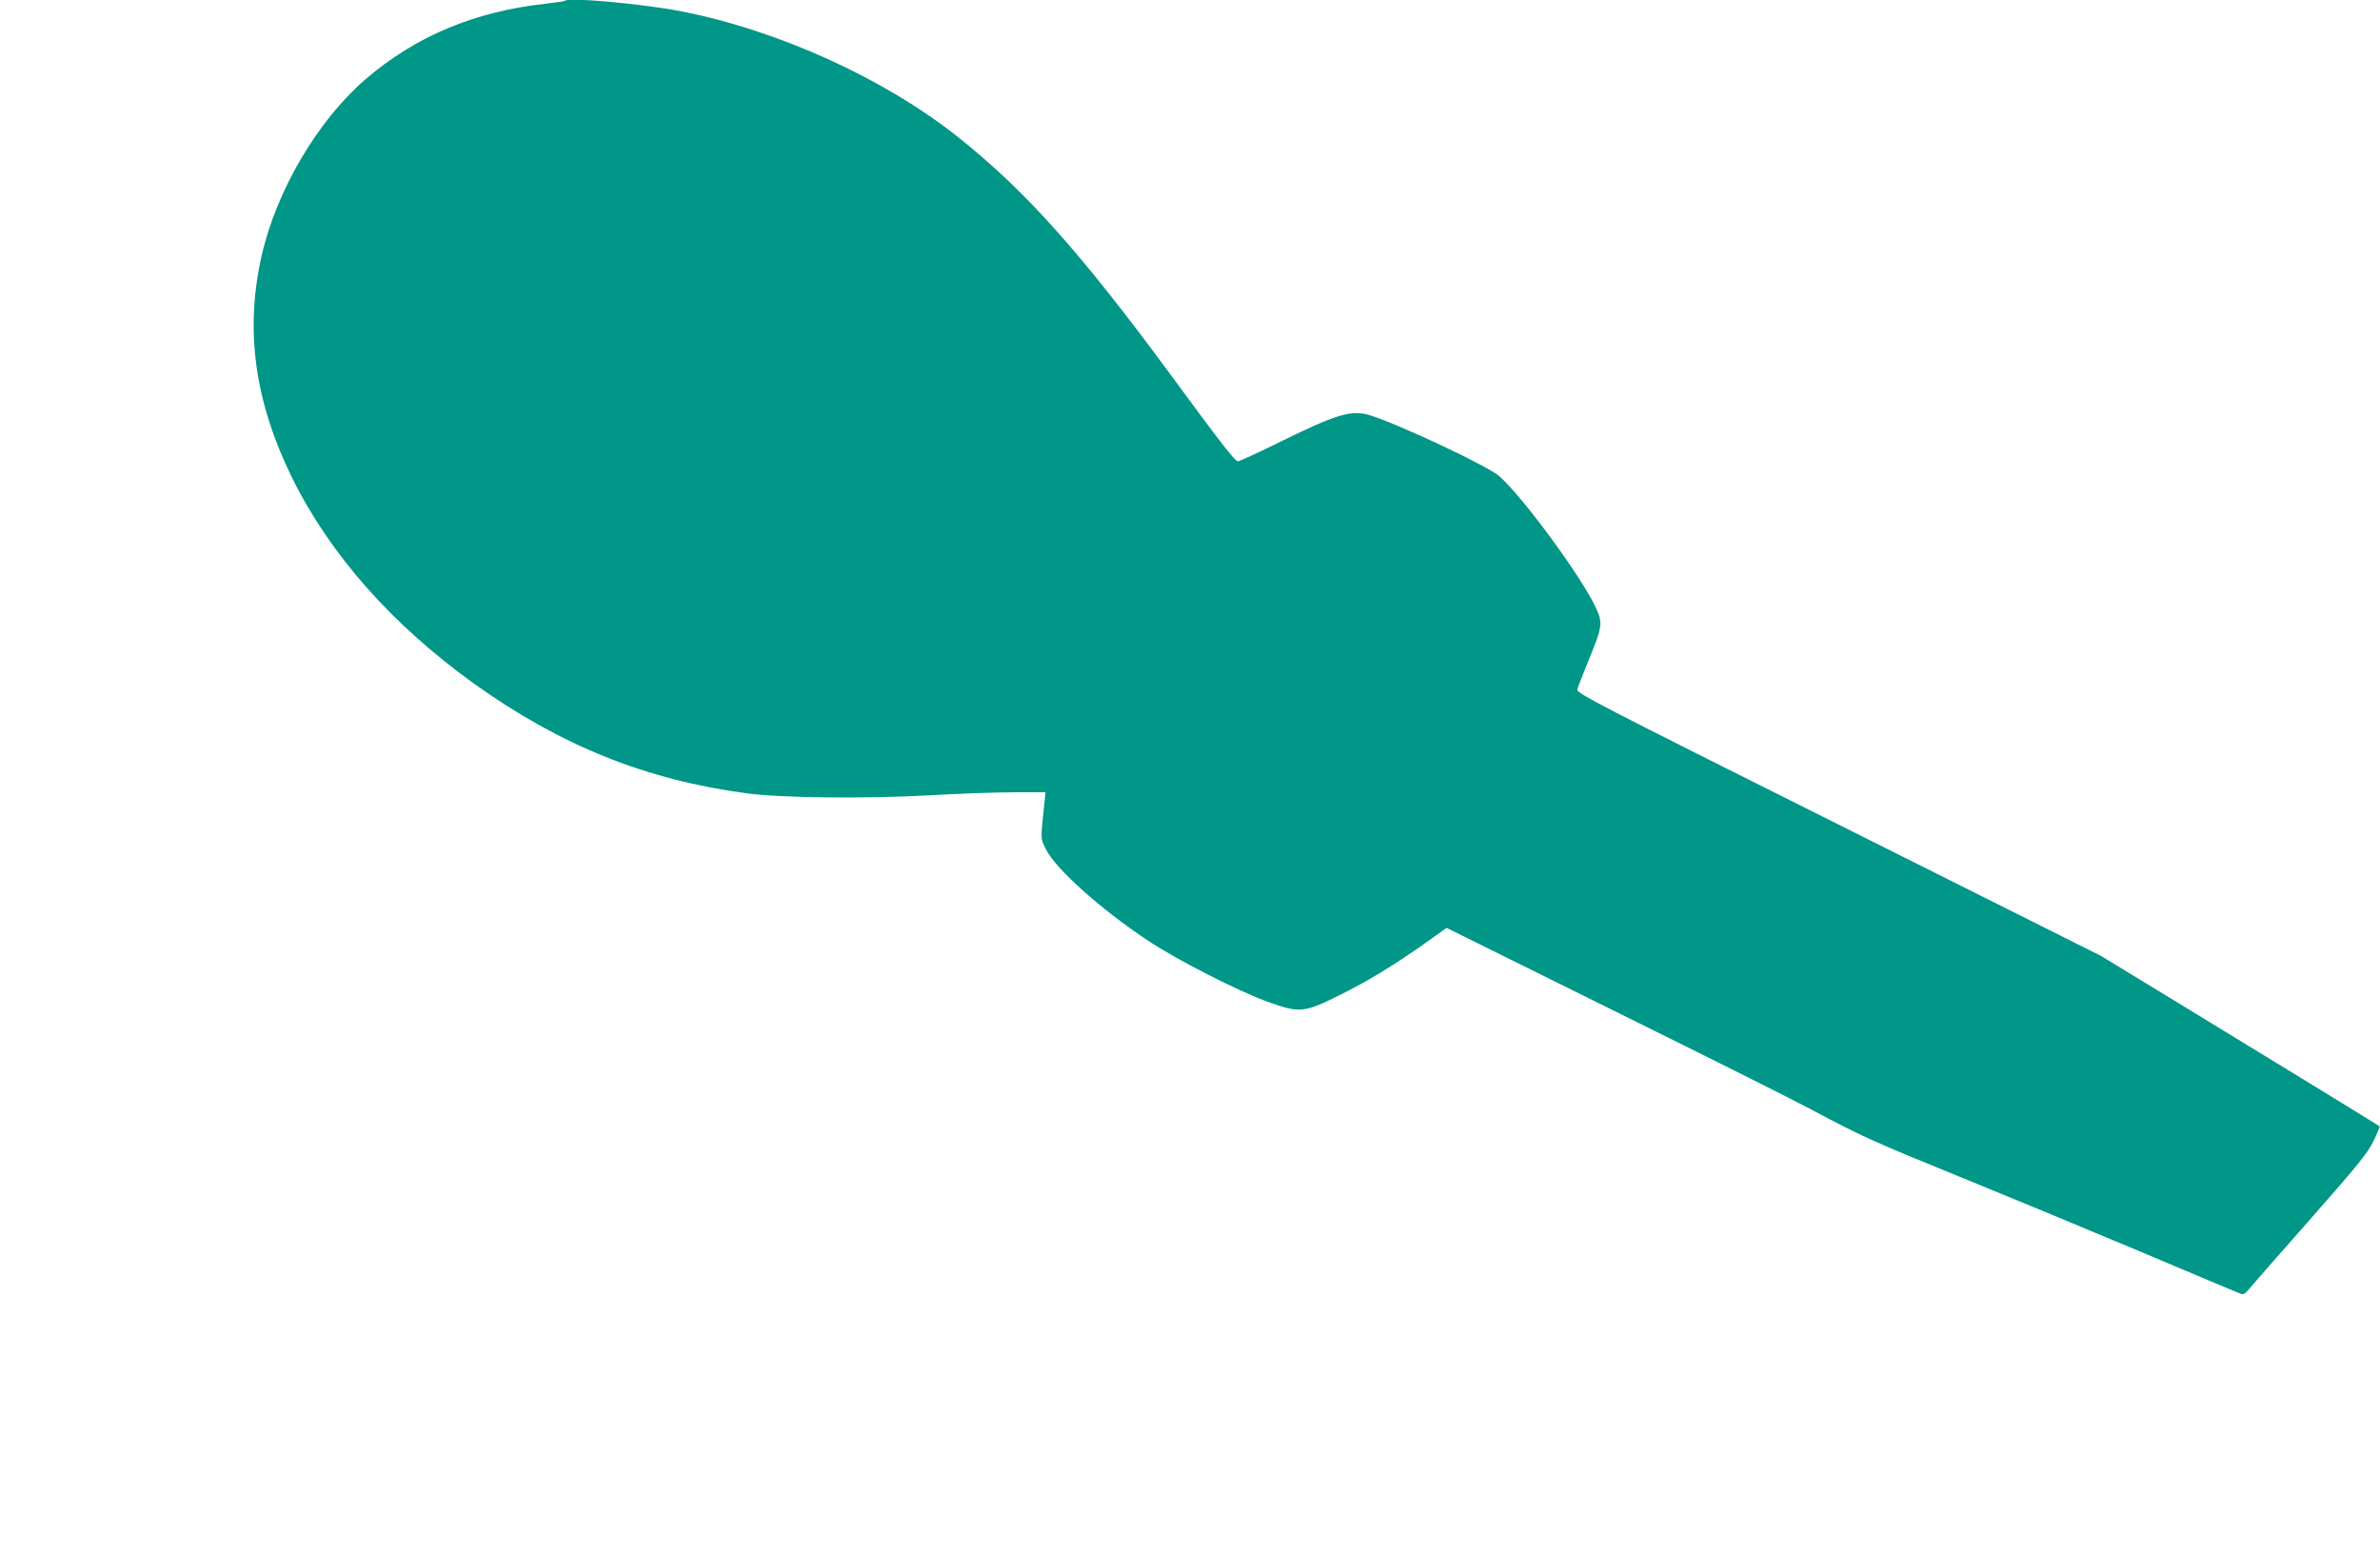 <?xml version="1.0" standalone="no"?>
<!DOCTYPE svg PUBLIC "-//W3C//DTD SVG 20010904//EN"
 "http://www.w3.org/TR/2001/REC-SVG-20010904/DTD/svg10.dtd">
<svg version="1.0" xmlns="http://www.w3.org/2000/svg"
 width="1280pt" height="836pt" viewBox="0 0 1280 836"
 preserveAspectRatio="xMidYMid meet">
<g transform="translate(0,836) scale(0.1,-0.1)"
fill="#009688" stroke="none">
<path d="M3039 8356 c-3 -3 -50 -10 -105 -16 -382 -42 -699 -175 -967 -405
-260 -224 -482 -602 -561 -955 -89 -398 -36 -778 163 -1185 204 -415 539 -794
982 -1112 464 -332 927 -518 1469 -589 190 -25 645 -29 983 -10 153 9 355 16
449 16 l171 0 -7 -67 c-20 -194 -21 -178 9 -239 51 -104 290 -319 545 -489
155 -104 494 -277 655 -334 165 -59 190 -56 379 38 153 76 288 158 464 282
l112 80 903 -447 c496 -245 972 -483 1057 -529 270 -144 334 -173 794 -360
248 -101 683 -281 966 -400 283 -120 527 -222 542 -228 23 -10 29 -7 55 23 15
19 164 189 331 378 258 293 308 355 338 419 20 41 34 76 32 77 -12 9 -746 458
-1086 665 l-412 251 -1411 706 c-1305 652 -1411 707 -1406 727 3 12 31 84 62
160 74 179 76 198 36 283 -77 165 -393 595 -518 704 -60 53 -524 272 -691 326
-103 33 -182 9 -508 -152 -106 -52 -198 -94 -206 -94 -16 0 -85 88 -373 480
-476 645 -770 974 -1130 1261 -398 317 -968 576 -1495 679 -203 39 -602 76
-621 56z"/>
</g>
</svg>
